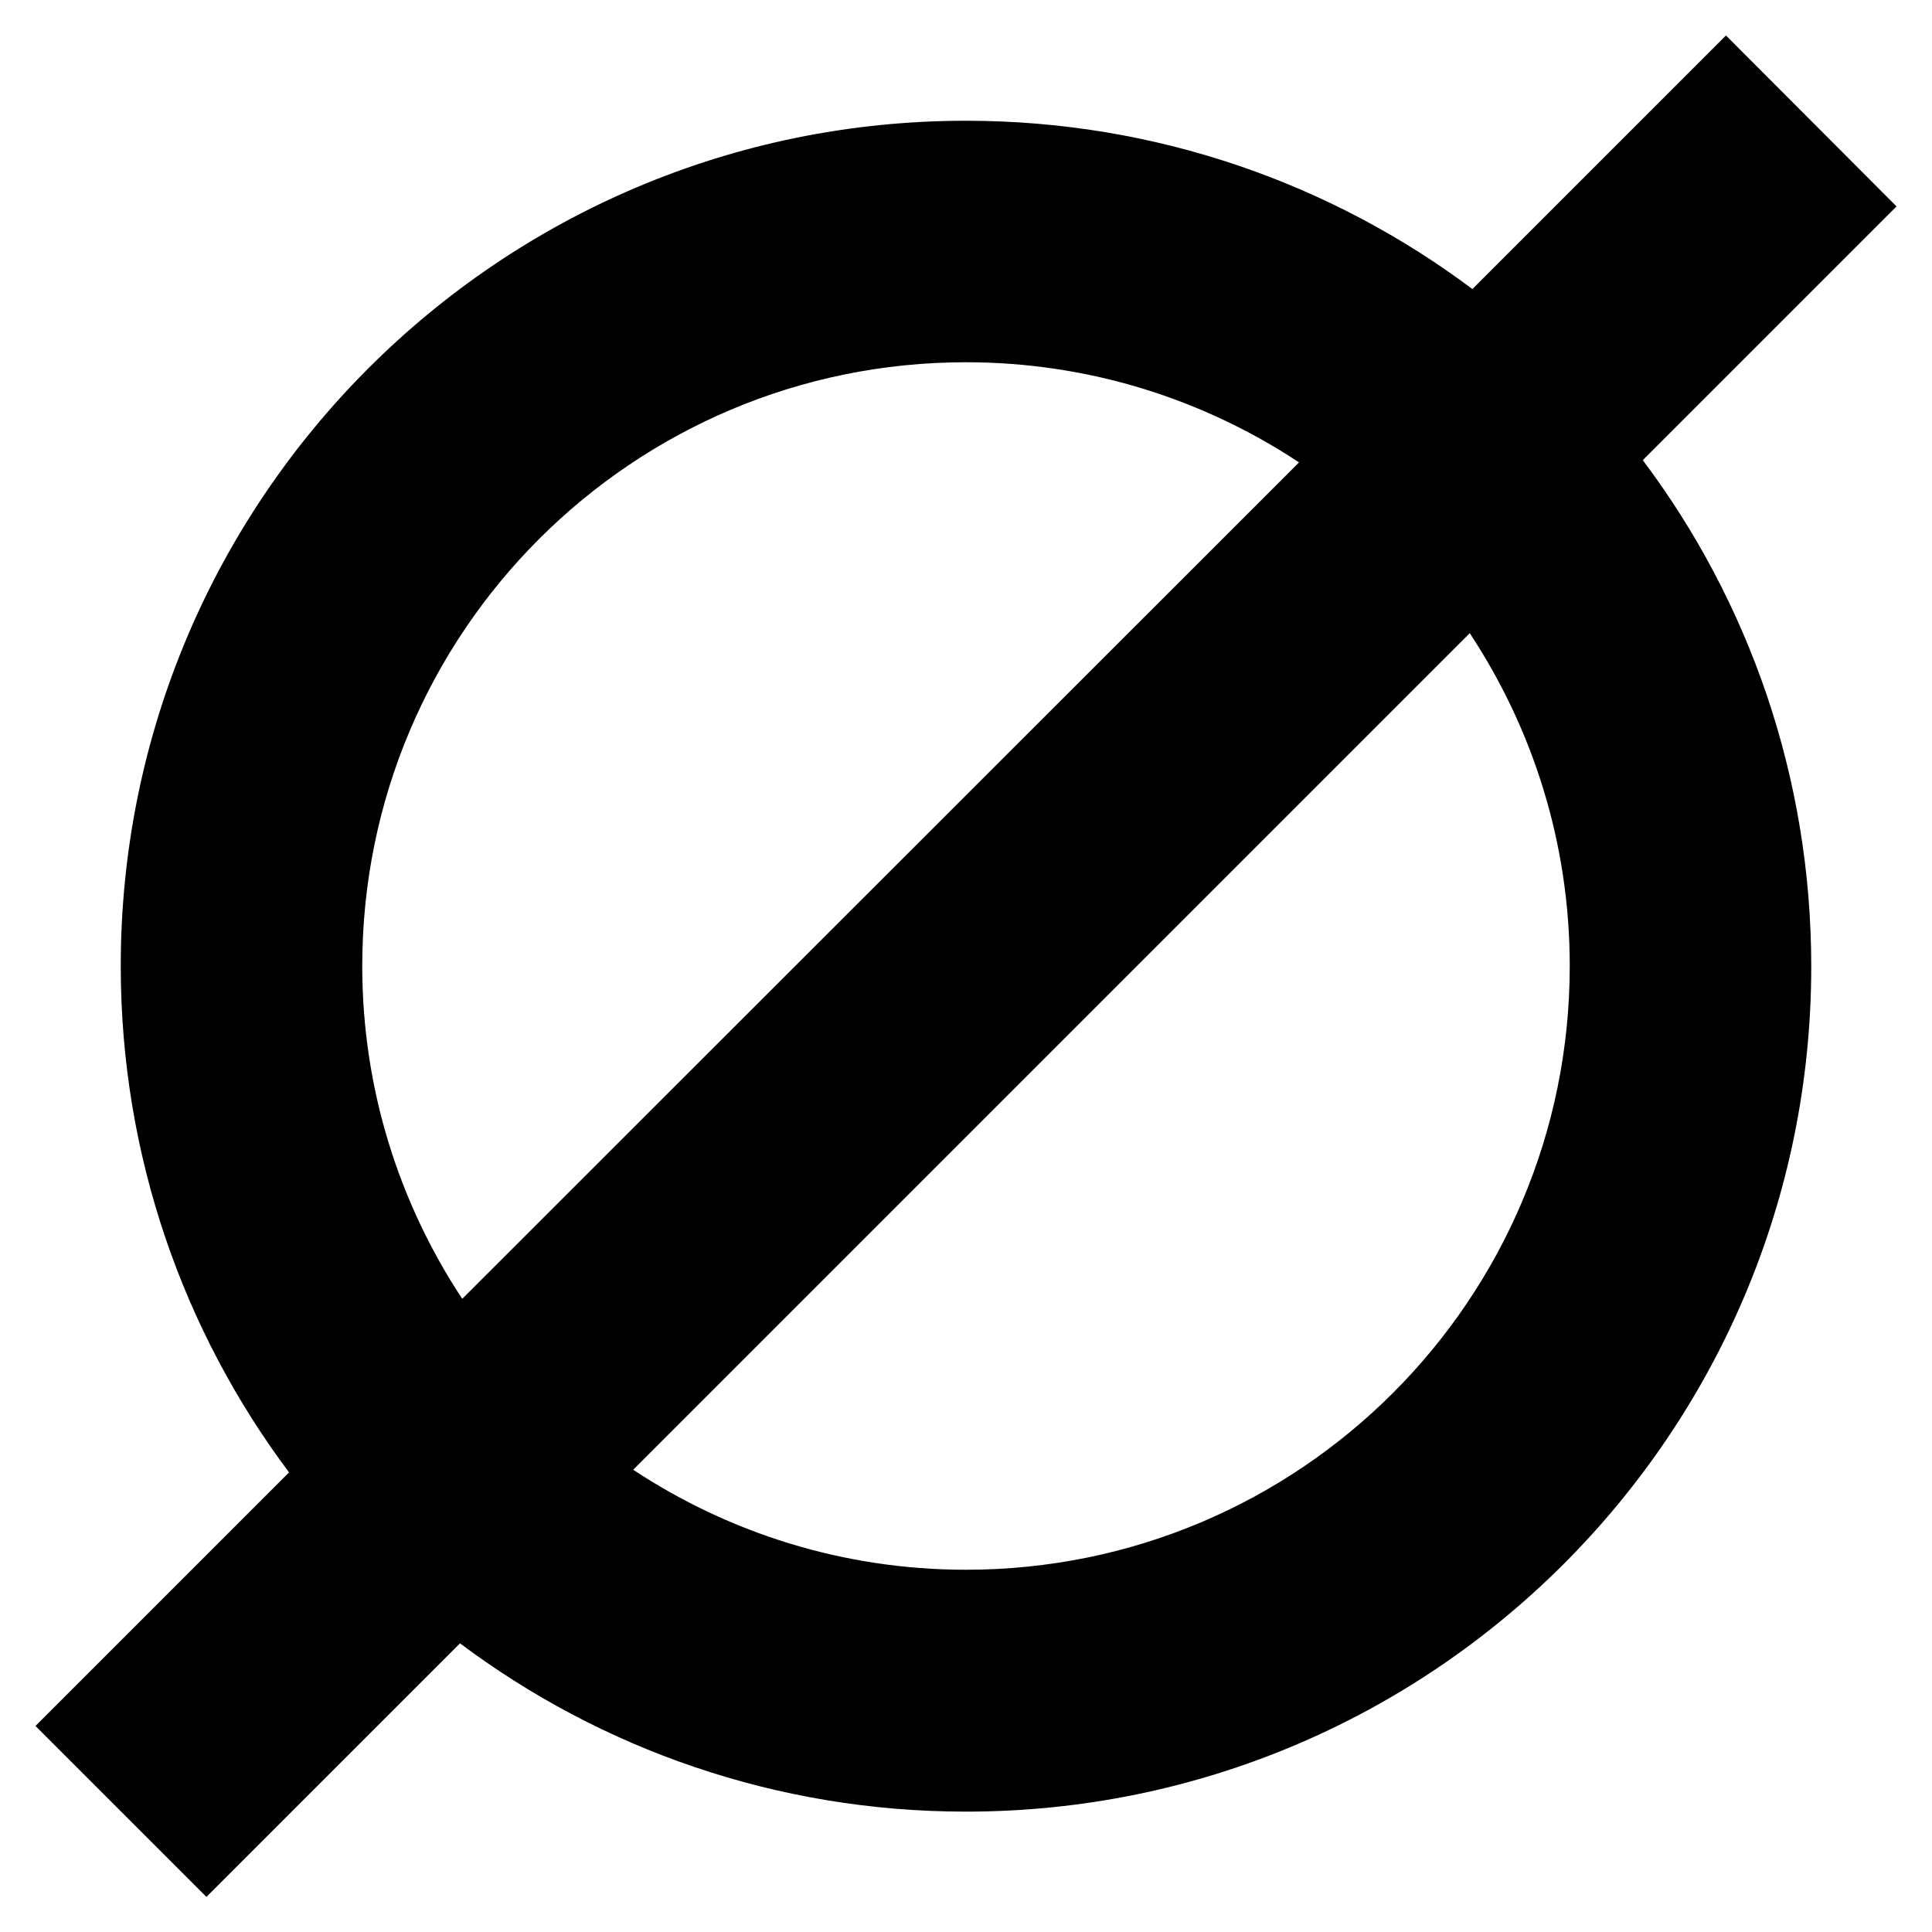 <svg xmlns="http://www.w3.org/2000/svg" viewBox="0 0 512 512"><!--! Font Awesome Pro 6.2.0 by @fontawesome - https://fontawesome.com License - https://fontawesome.com/license (Commercial License) Copyright 2022 Fonticons, Inc. --><path d="M435.4 121.9l67.2-67.2L457.4 9.4 390.2 76.6C352.8 48.6 306.3 32 256 32C132.3 32 32 132.3 32 256c0 50.3 16.6 96.8 44.6 134.2L9.4 457.4l45.3 45.3 67.2-67.2c37.4 28 83.8 44.6 134.1 44.6c123.7 0 224-100.3 224-224c0-50.3-16.6-96.8-44.6-134.1zm-91.2 .7L122.5 344.2C105.8 318.9 96 288.6 96 256c0-88.4 71.6-160 160-160c32.6 0 62.9 9.8 88.2 26.5zm-176.5 267L389.5 167.8C406.2 193.1 416 223.4 416 256c0 88.4-71.6 160-160 160c-32.6 0-62.9-9.8-88.2-26.5z"/></svg>